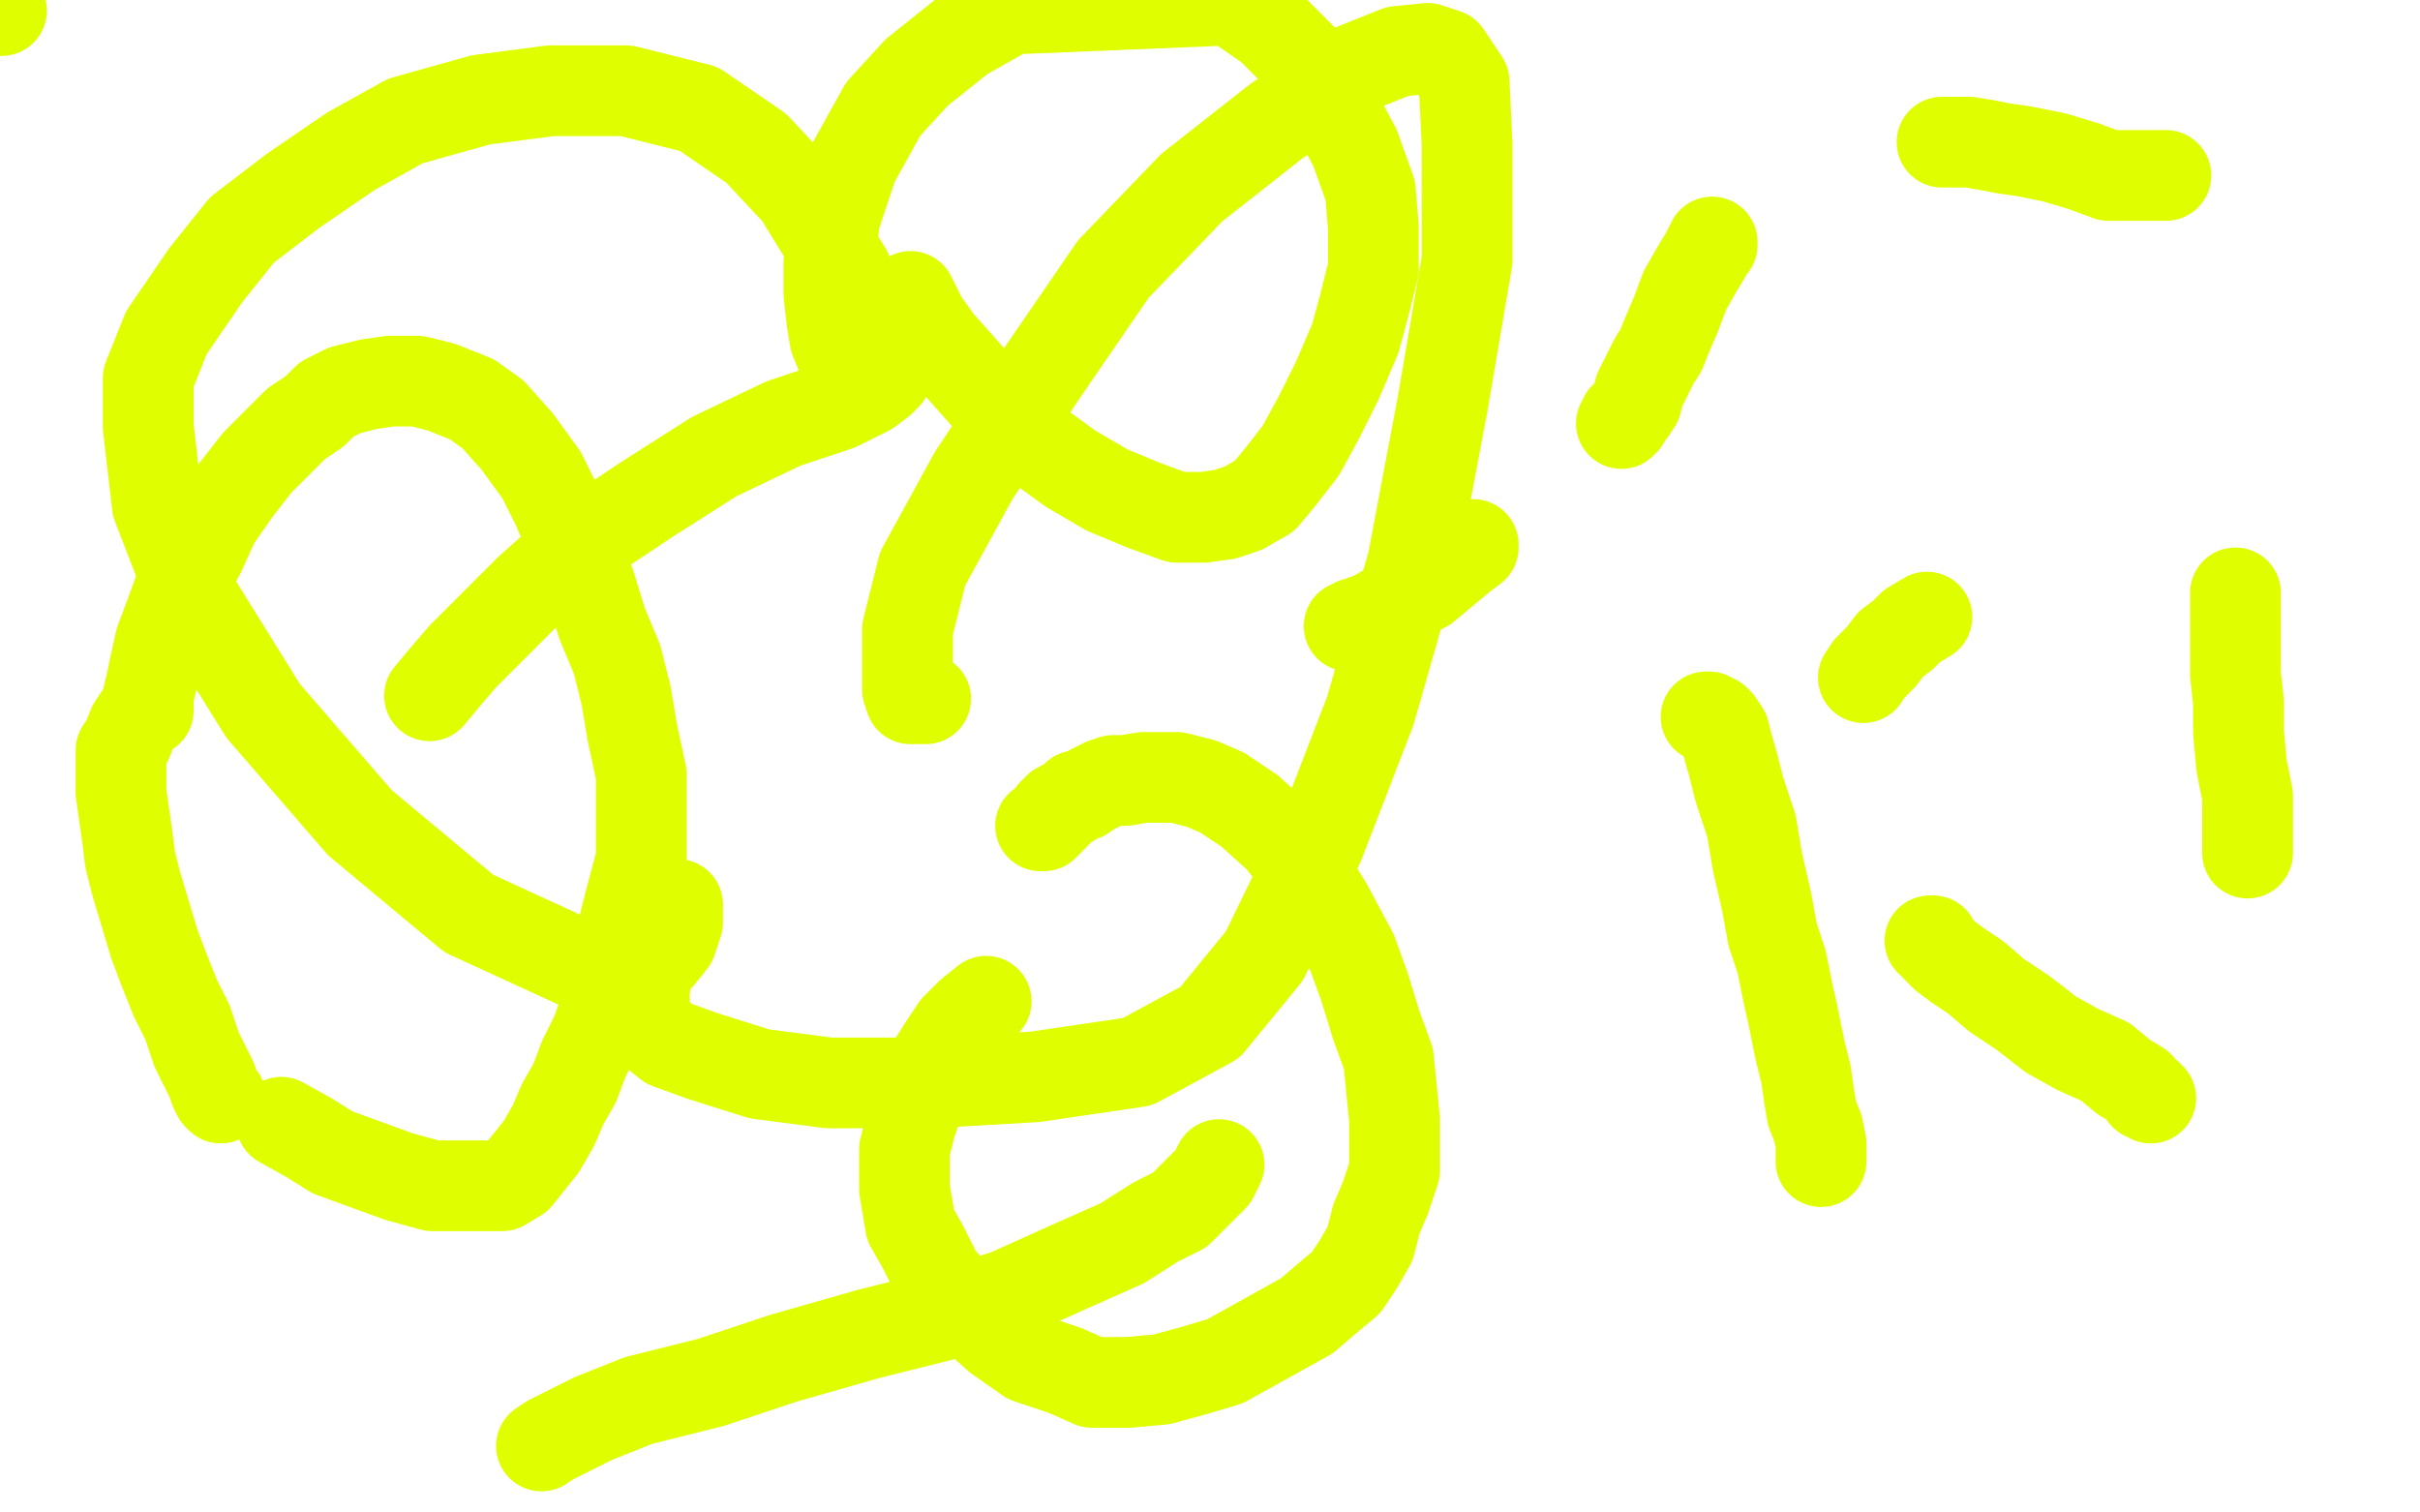 <?xml version="1.0" standalone="no"?>
<!DOCTYPE svg PUBLIC "-//W3C//DTD SVG 1.1//EN"
"http://www.w3.org/Graphics/SVG/1.1/DTD/svg11.dtd">

<svg width="800" height="500" version="1.1" xmlns="http://www.w3.org/2000/svg" xmlns:xlink="http://www.w3.org/1999/xlink" style="stroke-antialiasing: false"><desc>This SVG has been created on https://colorillo.com/</desc><rect x='0' y='0' width='800' height='500' style='fill: rgb(255,255,255); stroke-width:0' /><circle cx="0.5" cy="3.5" r="15" style="fill: #dfff00; stroke-antialiasing: false; stroke-antialias: 0; opacity: 1.0"/>
<polyline points="73,363 72,362 72,362 71,360 71,360 70,357 70,357 68,353 68,353 65,347 65,347 62,338 62,338 58,330 58,330 54,320 54,320 51,312 51,312 48,302 45,292 43,284 42,276 41,269 40,262 40,257 40,253 40,248 42,245 44,240 46,237 49,235 49,233 49,230 50,226 51,221 53,212 56,204 60,193 66,183 71,172 78,162 85,153 92,146 98,140 104,136 108,132 114,129 122,127 129,126 138,126 146,128 156,132 163,137 171,146 179,157 184,167 190,181 195,193 199,206 204,218 207,230 209,242 212,256 212,269 212,284 208,299 204,315 201,331 197,342 193,350 190,358 186,365 183,372 179,379 175,384 171,389 166,392 162,392 157,392 151,392 143,392 132,389 121,385 110,381 102,376 93,371" style="fill: none; stroke: #dfff00; stroke-width: 30; stroke-linejoin: round; stroke-linecap: round; stroke-antialiasing: false; stroke-antialias: 0; opacity: 1.0"/>
<polyline points="284,124 280,120 280,120 278,117 278,117 276,112 276,112 275,106 275,106 274,97 274,97 274,87 274,87 276,72 276,72 282,54 282,54 292,36 292,36 303,24 318,12 334,3 407,0 420,9 430,19 440,34 448,49 453,63 454,75 454,89 451,101 448,112 442,126 436,138 430,149 423,158 418,164 411,168 405,170 398,171 389,171 378,167 366,162 354,155 343,147 334,138 326,131 318,122 310,113 305,106 301,98" style="fill: none; stroke: #dfff00; stroke-width: 30; stroke-linejoin: round; stroke-linecap: round; stroke-antialiasing: false; stroke-antialias: 0; opacity: 1.0"/>
<polyline points="344,273 345,273 345,273 346,272 346,272 347,271 347,271 348,270 348,270 348,269 348,269 349,269 349,269 349,268 349,268 350,267 352,266 354,265 356,263 358,263 361,261 365,259 368,258 372,258 378,257 383,257 389,257 397,259 404,262 413,268 423,277 431,287 439,300 447,315 451,326 455,339 459,350 460,360 461,370 461,379 461,387 458,396 455,403 453,411 449,418 445,424 439,429 432,435 423,440 414,445 405,450 395,453 384,456 373,457 361,457 352,453 340,449 330,442 320,433 310,422 305,412 301,405 300,399 299,393 299,387 299,380 301,372 304,363 307,354 312,346 316,340 321,335 326,331" style="fill: none; stroke: #dfff00; stroke-width: 30; stroke-linejoin: round; stroke-linecap: round; stroke-antialiasing: false; stroke-antialias: 0; opacity: 1.0"/>
<polyline points="564,237 565,237 565,237 567,238 567,238 568,239 568,239 570,242 570,242 571,246 571,246 573,253 573,253 575,261 575,261 579,273 579,273 581,285 581,285 584,298 586,309 589,318 591,328 593,337 595,347 597,355 598,362 599,368 601,373 602,378 602,380 602,382 602,383 602,384" style="fill: none; stroke: #dfff00; stroke-width: 30; stroke-linejoin: round; stroke-linecap: round; stroke-antialiasing: false; stroke-antialias: 0; opacity: 1.0"/>
<polyline points="616,224 618,221 618,221 622,217 622,217 625,213 625,213 629,210 629,210 632,207 632,207 637,204 637,204" style="fill: none; stroke: #dfff00; stroke-width: 30; stroke-linejoin: round; stroke-linecap: round; stroke-antialiasing: false; stroke-antialias: 0; opacity: 1.0"/>
<polyline points="638,311 639,311 639,311 640,313 640,313 643,316 643,316 647,319 647,319 653,323 653,323 660,329 660,329 669,335 669,335 678,342 678,342 687,347 687,347 696,351 702,356 707,359 709,362 710,362 711,363" style="fill: none; stroke: #dfff00; stroke-width: 30; stroke-linejoin: round; stroke-linecap: round; stroke-antialiasing: false; stroke-antialias: 0; opacity: 1.0"/>
<polyline points="743,282 743,280 743,280 743,277 743,277 743,271 743,271 743,263 743,263 741,253 741,253 740,242 740,242 740,232 740,232 739,223 739,223 739,214 739,214 739,207 739,203 739,200 739,199 739,197 739,196" style="fill: none; stroke: #dfff00; stroke-width: 30; stroke-linejoin: round; stroke-linecap: round; stroke-antialiasing: false; stroke-antialias: 0; opacity: 1.0"/>
<polyline points="716,58 714,58 714,58 710,58 710,58 705,58 705,58 697,58 697,58 689,55 689,55 679,52 679,52 669,50 669,50 662,49 662,49 657,48 657,48 651,47 647,47 644,47 643,47 642,47" style="fill: none; stroke: #dfff00; stroke-width: 30; stroke-linejoin: round; stroke-linecap: round; stroke-antialiasing: false; stroke-antialias: 0; opacity: 1.0"/>
<polyline points="566,80 566,81 566,81 565,82 565,82 564,84 564,84 561,89 561,89 557,96 557,96 554,104 554,104 551,111 551,111 549,116 549,116 547,119 547,119 546,121 544,125 542,129 541,133 539,136 537,138 537,139 536,140" style="fill: none; stroke: #dfff00; stroke-width: 30; stroke-linejoin: round; stroke-linecap: round; stroke-antialiasing: false; stroke-antialias: 0; opacity: 1.0"/>
<polyline points="487,180 487,181 487,181 483,184 483,184 477,189 477,189 471,194 471,194 463,198 463,198 459,201 459,201 454,204 454,204 451,205 451,205 449,206 448,206 447,207 446,207" style="fill: none; stroke: #dfff00; stroke-width: 30; stroke-linejoin: round; stroke-linecap: round; stroke-antialiasing: false; stroke-antialias: 0; opacity: 1.0"/>
<polyline points="306,231 305,231 305,231 304,231 304,231 303,231 303,231 301,231 301,231 300,228 300,228 300,225 300,225 300,217 300,217 300,208 300,208 305,188 305,188 322,157 344,124 368,89 394,62 422,40 447,23 462,17 472,16 478,18 484,27 485,48 485,86 477,133 467,186 453,235 436,279 418,316 400,338 376,351 342,356 307,358 274,358 251,355 232,349 221,345 216,341 213,334 213,327 215,317 220,306 224,299 224,305 222,311 218,316 208,319 192,319 155,302 119,272 87,235 64,198 52,167 49,141 49,125 55,110 68,91 80,76 97,63 116,50 134,40 159,33 182,30 207,30 231,36 250,49 264,64 272,77 280,90 284,100 286,107 288,112 291,116 292,121 293,123 293,124 291,126 287,129 277,134 259,140 236,151 214,165 193,179 175,195 162,208 153,217 147,224 142,230" style="fill: none; stroke: #dfff00; stroke-width: 30; stroke-linejoin: round; stroke-linecap: round; stroke-antialiasing: false; stroke-antialias: 0; opacity: 1.0"/>
<polyline points="179,478 182,476 182,476 188,473 188,473 196,469 196,469 211,463 211,463 235,457 235,457 259,449 259,449 287,441 287,441 311,435 311,435 333,428 333,428 353,419 371,411 382,404 390,400 394,396 397,393 401,389 403,385" style="fill: none; stroke: #dfff00; stroke-width: 30; stroke-linejoin: round; stroke-linecap: round; stroke-antialiasing: false; stroke-antialias: 0; opacity: 1.0"/>
</svg>
